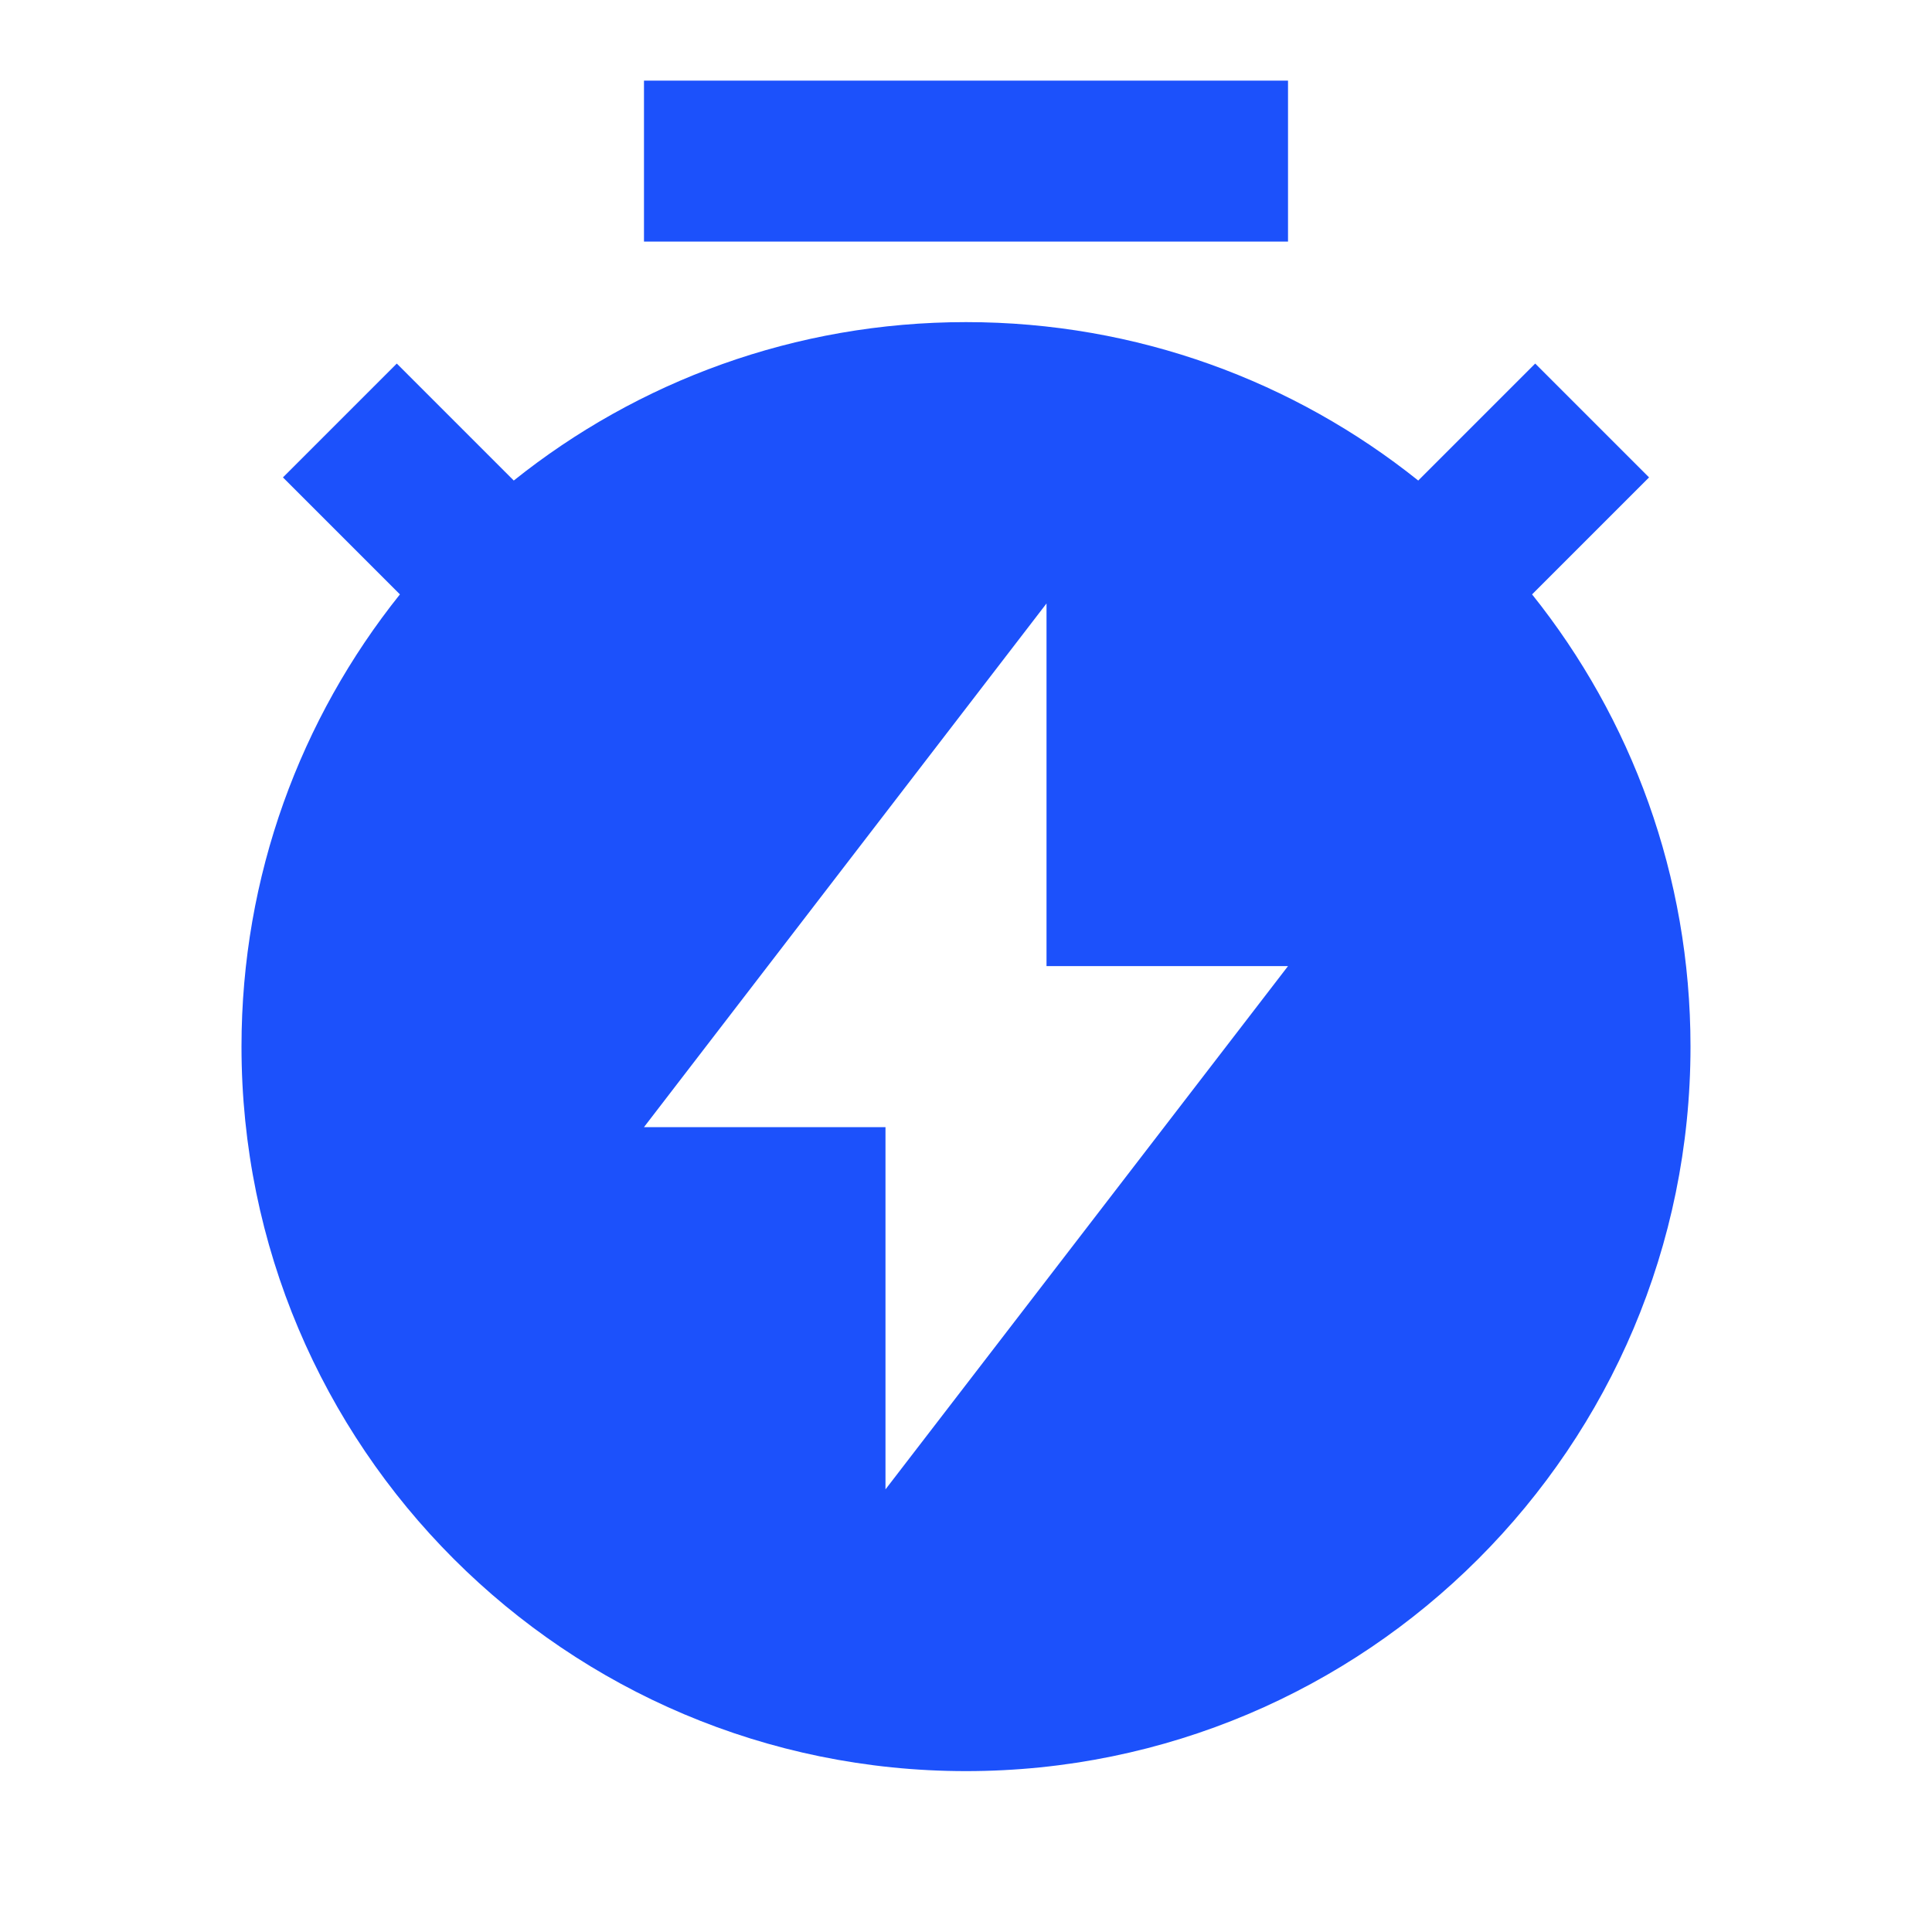 <svg width="40" height="40" viewBox="0 0 40 40" fill="none" xmlns="http://www.w3.org/2000/svg">
<path d="M10.637 9.949C13.203 7.896 16.458 6.669 20 6.669C23.542 6.669 26.797 7.896 29.363 9.949L31.785 7.527L34.142 9.884L31.72 12.306C33.773 14.872 35 18.127 35 21.669C35 29.953 28.284 36.669 20 36.669C11.716 36.669 5 29.953 5 21.669C5 18.127 6.227 14.872 8.28 12.306L5.858 9.884L8.215 7.527L10.637 9.949ZM21.667 20.002V12.494L13.333 23.336H18.333V30.836L26.667 20.002H21.667ZM13.333 1.669H26.667V5.002H13.333V1.669Z" fill="#1C51FB"/>
</svg>
